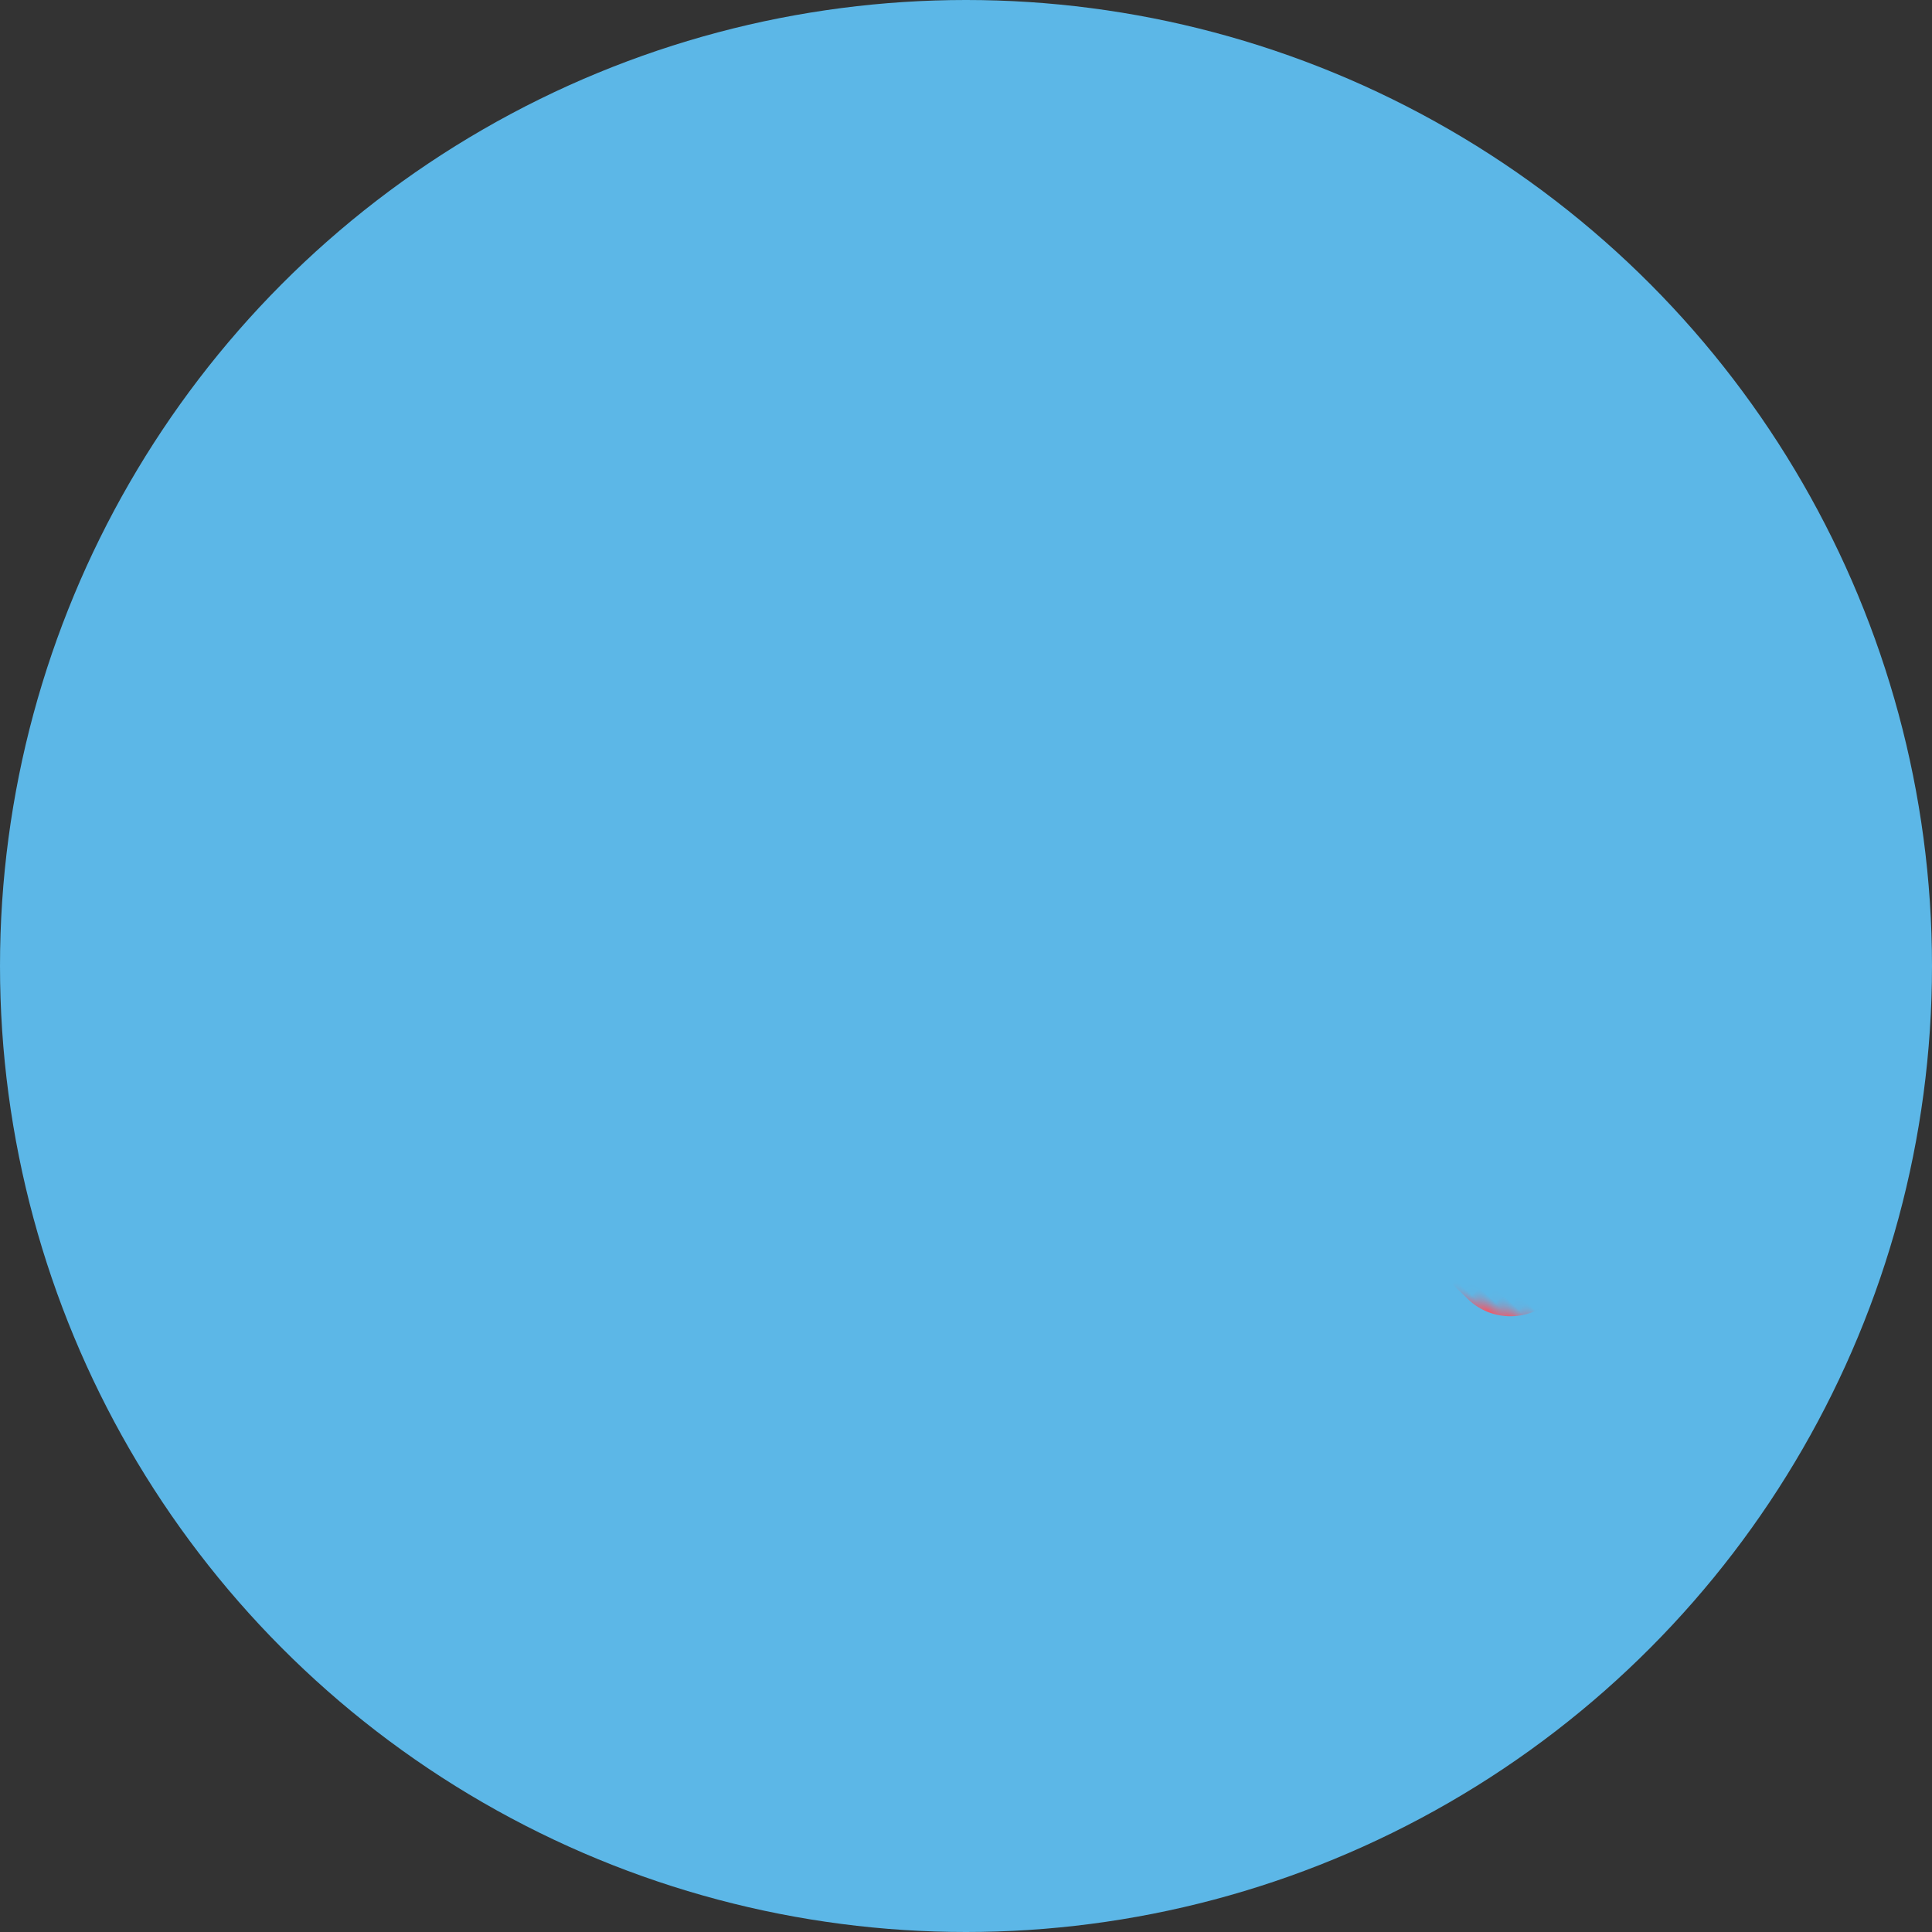 <svg xmlns="http://www.w3.org/2000/svg" xmlns:xlink="http://www.w3.org/1999/xlink" width="174" height="174" viewBox="0 0 174 174">
    <rect x="0" y="0" width="174" height="174" fill="#333333" stroke="none"/>
    <defs>
        <circle id="a" cx="87" cy="87" r="87"/>
        <path id="c" d="M59.078 59.078c-.27.27-.624.403-.978.403-.35 0-.704-.132-.975-.403L37.792 39.744a1.382 1.382 0 0 1 0-1.952 1.387 1.387 0 0 1 1.952 0l19.334 19.333a1.382 1.382 0 0 1 0 1.953M15.29 19.433a4.146 4.146 0 0 1-4.143-4.143 4.148 4.148 0 0 1 4.143-4.143 4.146 4.146 0 0 1 4.143 4.143 4.144 4.144 0 0 1-4.143 4.143m50.693 34.93l-21.118-21.12 1.784-1.785a1.387 1.387 0 0 0 0-1.952l-2.834-2.834c.318-1.514.476-3.019.476-4.477C44.29 10.012 34.38.099 22.195.099 10.012.1.099 10.012.099 22.195c0 13.644 12.44 24.573 26.576 21.62l2.828 2.834a1.389 1.389 0 0 0 1.955 0l1.785-1.784 2.762 2.762v3.568a1.38 1.38 0 0 0 1.38 1.381h3.572l6.096 6.099v3.568a1.38 1.38 0 0 0 1.38 1.381h3.572l2.358 2.359c.26.26.61.403.975.403h9.667c.765 0 1.381-.616 1.381-1.38v-9.668c0-.364-.143-.715-.403-.975"/>
    </defs>
    <g fill="none" fill-rule="evenodd">
        <mask id="b" fill="#fff">
            <use xlink:href="#a"/>
        </mask>
        <use fill="#5CB7E7" xlink:href="#a"/>
        <rect width="50" height="11" x="97" y="94" fill="#F55564" mask="url(#b)" rx="5.5" transform="rotate(44 122 99.5)"/>
        <path fill="#8C4C9E" d="M35.434 76.316h45.768a7 7 0 0 1 7 7v20.153a7 7 0 0 1-7 7H35.434a7 7 0 0 1-7-7V83.316a7 7 0 0 1 7-7z" mask="url(#b)" transform="rotate(122 58.318 93.392)"/>
        <g mask="url(#b)">
            <use fill="#FFF200" transform="translate(78 56)" xlink:href="#c"/>
        </g>
        <ellipse cx="93.5" cy="71" fill="#FFF200" mask="url(#b)" rx="8.5" ry="7"/>
        <path fill="#F55564" d="M76.147 83.87a3.077 3.077 0 0 0 .499 2.33 3.14 3.14 0 0 0 4.352.8 3.088 3.088 0 0 0 1.305-1.997 3.08 3.08 0 0 0-.499-2.332 3.13 3.13 0 0 0-1.983-1.284c-.956-1.342-2.474-3.894-2.474-6.569 0-5.187 5.077-8.81 7.638-10.309a3.741 3.741 0 0 0 2.004-.65 3.725 3.725 0 0 0 .967-5.195 3.77 3.77 0 0 0-5.225-.957 3.702 3.702 0 0 0-1.564 2.396c-.183.982.03 1.975.599 2.797.179.26.39.491.622.693-3.342 2.3-7.546 6.19-7.546 11.225 0 2.626 1.33 5.308 2.492 7.152a3.08 3.08 0 0 0-1.187 1.9" mask="url(#b)" transform="rotate(69 81.73 72.299)"/>
        <g fill="#FFF" mask="url(#b)">
            <path d="M58.456 87.433l-3.533 3.793-5.206-1.3a1 1 0 0 0-1.158 1.372l2.178 4.973-2.698 4.322a1 1 0 0 0 .936 1.525l5.284-.46 3.752 3.75a1 1 0 0 0 1.697-.568l.712-5.045 4.864-2.41a1 1 0 0 0-.005-1.795l-4.823-2.35-.27-5.177a1 1 0 0 0-1.73-.63z"/>
        </g>
    </g>
</svg>
